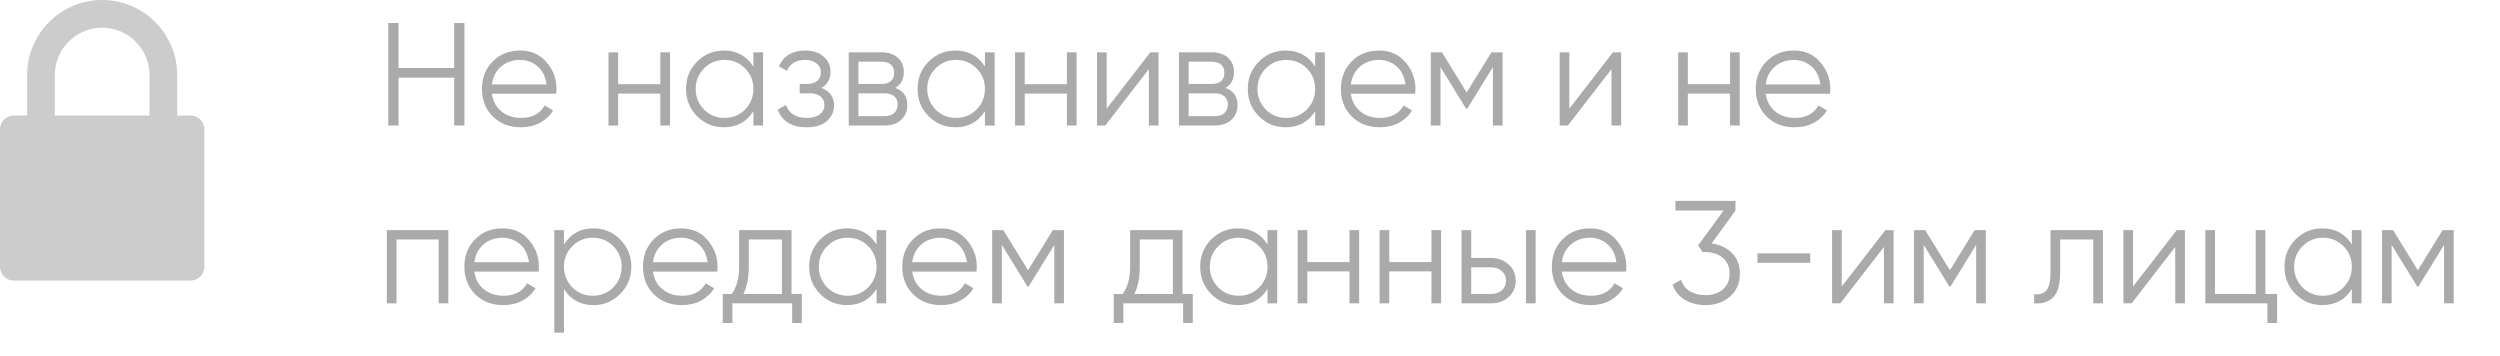 <?xml version="1.0" encoding="UTF-8"?> <svg xmlns="http://www.w3.org/2000/svg" width="239" height="34" viewBox="0 0 239 34" fill="none"> <path d="M18.211 11.044H16.94V7.173C16.94 3.218 13.722 0 9.768 0C5.812 0 2.595 3.218 2.595 7.173V11.044H1.324C0.593 11.044 0 11.636 0 12.367V25.502C0 26.233 0.593 26.826 1.324 26.826H18.211C18.941 26.826 19.535 26.233 19.535 25.502V12.367C19.535 11.636 18.941 11.044 18.211 11.044ZM5.242 7.173C5.242 4.677 7.272 2.648 9.768 2.648C12.263 2.648 14.293 4.677 14.293 7.173V11.044H5.242V7.173Z" fill="#CCCCCC"></path> <path d="M43.42 6.498V2.2H44.4V12H43.42V7.422H38.1V12H37.12V2.2H38.1V6.498H43.42ZM49.73 4.832C50.775 4.832 51.61 5.201 52.236 5.938C52.88 6.666 53.202 7.529 53.202 8.528C53.202 8.575 53.192 8.719 53.174 8.962H47.028C47.121 9.662 47.42 10.222 47.924 10.642C48.428 11.062 49.058 11.272 49.814 11.272C50.878 11.272 51.629 10.875 52.068 10.082L52.88 10.558C52.572 11.062 52.147 11.459 51.606 11.748C51.074 12.028 50.472 12.168 49.8 12.168C48.698 12.168 47.802 11.823 47.112 11.132C46.421 10.441 46.076 9.564 46.076 8.5C46.076 7.445 46.416 6.573 47.098 5.882C47.779 5.182 48.656 4.832 49.73 4.832ZM49.73 5.728C49.002 5.728 48.39 5.943 47.896 6.372C47.41 6.801 47.121 7.366 47.028 8.066H52.25C52.147 7.319 51.862 6.745 51.396 6.344C50.91 5.933 50.355 5.728 49.73 5.728ZM63.127 8.052V5H64.051V12H63.127V8.948H59.095V12H58.171V5H59.095V8.052H63.127ZM72.025 6.372V5H72.949V12H72.025V10.628C71.381 11.655 70.439 12.168 69.197 12.168C68.199 12.168 67.345 11.813 66.635 11.104C65.935 10.395 65.585 9.527 65.585 8.5C65.585 7.473 65.935 6.605 66.635 5.896C67.345 5.187 68.199 4.832 69.197 4.832C70.439 4.832 71.381 5.345 72.025 6.372ZM67.307 10.474C67.839 11.006 68.493 11.272 69.267 11.272C70.042 11.272 70.695 11.006 71.227 10.474C71.759 9.923 72.025 9.265 72.025 8.5C72.025 7.725 71.759 7.072 71.227 6.54C70.695 5.999 70.042 5.728 69.267 5.728C68.493 5.728 67.839 5.999 67.307 6.54C66.775 7.072 66.509 7.725 66.509 8.5C66.509 9.265 66.775 9.923 67.307 10.474ZM78.518 8.402C79.33 8.71 79.736 9.27 79.736 10.082C79.736 10.67 79.507 11.165 79.05 11.566C78.611 11.967 77.967 12.168 77.118 12.168C75.699 12.168 74.775 11.608 74.346 10.488L75.13 10.026C75.428 10.857 76.091 11.272 77.118 11.272C77.65 11.272 78.065 11.16 78.364 10.936C78.662 10.703 78.812 10.399 78.812 10.026C78.812 9.69 78.69 9.424 78.448 9.228C78.205 9.023 77.878 8.92 77.468 8.92H76.446V8.024H77.188C77.589 8.024 77.902 7.926 78.126 7.73C78.359 7.525 78.476 7.245 78.476 6.89C78.476 6.554 78.336 6.279 78.056 6.064C77.785 5.84 77.426 5.728 76.978 5.728C76.11 5.728 75.526 6.078 75.228 6.778L74.458 6.33C74.924 5.331 75.764 4.832 76.978 4.832C77.724 4.832 78.312 5.028 78.742 5.42C79.18 5.803 79.4 6.274 79.4 6.834C79.4 7.553 79.106 8.075 78.518 8.402ZM85.592 8.402C86.358 8.682 86.74 9.228 86.74 10.04C86.74 10.619 86.544 11.09 86.152 11.454C85.769 11.818 85.233 12 84.542 12H81.14V5H84.262C84.934 5 85.457 5.173 85.83 5.518C86.213 5.863 86.404 6.316 86.404 6.876C86.404 7.576 86.133 8.085 85.592 8.402ZM84.262 5.896H82.064V8.024H84.262C85.074 8.024 85.48 7.66 85.48 6.932C85.48 6.605 85.373 6.353 85.158 6.176C84.953 5.989 84.654 5.896 84.262 5.896ZM82.064 11.104H84.542C84.953 11.104 85.266 11.006 85.48 10.81C85.704 10.614 85.816 10.339 85.816 9.984C85.816 9.648 85.704 9.387 85.48 9.2C85.266 9.013 84.953 8.92 84.542 8.92H82.064V11.104ZM94.16 6.372V5H95.084V12H94.16V10.628C93.516 11.655 92.573 12.168 91.332 12.168C90.334 12.168 89.48 11.813 88.77 11.104C88.07 10.395 87.72 9.527 87.72 8.5C87.72 7.473 88.07 6.605 88.77 5.896C89.48 5.187 90.334 4.832 91.332 4.832C92.573 4.832 93.516 5.345 94.16 6.372ZM89.442 10.474C89.974 11.006 90.627 11.272 91.402 11.272C92.177 11.272 92.83 11.006 93.362 10.474C93.894 9.923 94.16 9.265 94.16 8.5C94.16 7.725 93.894 7.072 93.362 6.54C92.83 5.999 92.177 5.728 91.402 5.728C90.627 5.728 89.974 5.999 89.442 6.54C88.91 7.072 88.644 7.725 88.644 8.5C88.644 9.265 88.91 9.923 89.442 10.474ZM101.997 8.052V5H102.921V12H101.997V8.948H97.965V12H97.04V5H97.965V8.052H101.997ZM105.799 10.39L109.971 5H110.755V12H109.831V6.61L105.659 12H104.875V5H105.799V10.39ZM117.161 8.402C117.926 8.682 118.309 9.228 118.309 10.04C118.309 10.619 118.113 11.09 117.721 11.454C117.338 11.818 116.801 12 116.111 12H112.709V5H115.831C116.503 5 117.025 5.173 117.399 5.518C117.781 5.863 117.973 6.316 117.973 6.876C117.973 7.576 117.702 8.085 117.161 8.402ZM115.831 5.896H113.633V8.024H115.831C116.643 8.024 117.049 7.66 117.049 6.932C117.049 6.605 116.941 6.353 116.727 6.176C116.521 5.989 116.223 5.896 115.831 5.896ZM113.633 11.104H116.111C116.521 11.104 116.834 11.006 117.049 10.81C117.273 10.614 117.385 10.339 117.385 9.984C117.385 9.648 117.273 9.387 117.049 9.2C116.834 9.013 116.521 8.92 116.111 8.92H113.633V11.104ZM125.729 6.372V5H126.653V12H125.729V10.628C125.085 11.655 124.142 12.168 122.901 12.168C121.902 12.168 121.048 11.813 120.339 11.104C119.639 10.395 119.289 9.527 119.289 8.5C119.289 7.473 119.639 6.605 120.339 5.896C121.048 5.187 121.902 4.832 122.901 4.832C124.142 4.832 125.085 5.345 125.729 6.372ZM121.011 10.474C121.543 11.006 122.196 11.272 122.971 11.272C123.745 11.272 124.399 11.006 124.931 10.474C125.463 9.923 125.729 9.265 125.729 8.5C125.729 7.725 125.463 7.072 124.931 6.54C124.399 5.999 123.745 5.728 122.971 5.728C122.196 5.728 121.543 5.999 121.011 6.54C120.479 7.072 120.213 7.725 120.213 8.5C120.213 9.265 120.479 9.923 121.011 10.474ZM131.843 4.832C132.888 4.832 133.724 5.201 134.349 5.938C134.993 6.666 135.315 7.529 135.315 8.528C135.315 8.575 135.306 8.719 135.287 8.962H129.141C129.234 9.662 129.533 10.222 130.037 10.642C130.541 11.062 131.171 11.272 131.927 11.272C132.991 11.272 133.742 10.875 134.181 10.082L134.993 10.558C134.685 11.062 134.26 11.459 133.719 11.748C133.187 12.028 132.585 12.168 131.913 12.168C130.812 12.168 129.916 11.823 129.225 11.132C128.534 10.441 128.189 9.564 128.189 8.5C128.189 7.445 128.53 6.573 129.211 5.882C129.892 5.182 130.77 4.832 131.843 4.832ZM131.843 5.728C131.115 5.728 130.504 5.943 130.009 6.372C129.524 6.801 129.234 7.366 129.141 8.066H134.363C134.26 7.319 133.976 6.745 133.509 6.344C133.024 5.933 132.468 5.728 131.843 5.728ZM142.581 5H143.645V12H142.721V6.414L140.271 10.39H140.159L137.709 6.414V12H136.785V5H137.849L140.215 8.836L142.581 5ZM150.027 10.39L154.199 5H154.983V12H154.059V6.61L149.887 12H149.103V5H150.027V10.39ZM165.393 8.052V5H166.317V12H165.393V8.948H161.361V12H160.437V5H161.361V8.052H165.393ZM171.505 4.832C172.55 4.832 173.386 5.201 174.011 5.938C174.655 6.666 174.977 7.529 174.977 8.528C174.977 8.575 174.968 8.719 174.949 8.962H168.803C168.896 9.662 169.195 10.222 169.699 10.642C170.203 11.062 170.833 11.272 171.589 11.272C172.653 11.272 173.404 10.875 173.843 10.082L174.655 10.558C174.347 11.062 173.922 11.459 173.381 11.748C172.849 12.028 172.247 12.168 171.575 12.168C170.474 12.168 169.578 11.823 168.887 11.132C168.196 10.441 167.851 9.564 167.851 8.5C167.851 7.445 168.192 6.573 168.873 5.882C169.554 5.182 170.432 4.832 171.505 4.832ZM171.505 5.728C170.777 5.728 170.166 5.943 169.671 6.372C169.186 6.801 168.896 7.366 168.803 8.066H174.025C173.922 7.319 173.638 6.745 173.171 6.344C172.686 5.933 172.13 5.728 171.505 5.728ZM36.98 22H42.86V29H41.936V22.896H37.904V29H36.98V22ZM48.048 21.832C49.093 21.832 49.929 22.201 50.554 22.938C51.198 23.666 51.52 24.529 51.52 25.528C51.52 25.575 51.511 25.719 51.492 25.962H45.346C45.439 26.662 45.738 27.222 46.242 27.642C46.746 28.062 47.376 28.272 48.132 28.272C49.196 28.272 49.947 27.875 50.386 27.082L51.198 27.558C50.89 28.062 50.465 28.459 49.924 28.748C49.392 29.028 48.79 29.168 48.118 29.168C47.017 29.168 46.121 28.823 45.43 28.132C44.739 27.441 44.394 26.564 44.394 25.5C44.394 24.445 44.735 23.573 45.416 22.882C46.097 22.182 46.975 21.832 48.048 21.832ZM48.048 22.728C47.32 22.728 46.709 22.943 46.214 23.372C45.729 23.801 45.439 24.366 45.346 25.066H50.568C50.465 24.319 50.181 23.745 49.714 23.344C49.229 22.933 48.673 22.728 48.048 22.728ZM56.742 21.832C57.74 21.832 58.59 22.187 59.29 22.896C59.999 23.605 60.354 24.473 60.354 25.5C60.354 26.527 59.999 27.395 59.29 28.104C58.59 28.813 57.74 29.168 56.742 29.168C55.5 29.168 54.558 28.655 53.914 27.628V31.8H52.99V22H53.914V23.372C54.558 22.345 55.5 21.832 56.742 21.832ZM54.712 27.474C55.244 28.006 55.897 28.272 56.672 28.272C57.446 28.272 58.1 28.006 58.632 27.474C59.164 26.923 59.43 26.265 59.43 25.5C59.43 24.725 59.164 24.072 58.632 23.54C58.1 22.999 57.446 22.728 56.672 22.728C55.897 22.728 55.244 22.999 54.712 23.54C54.18 24.072 53.914 24.725 53.914 25.5C53.914 26.265 54.18 26.923 54.712 27.474ZM65.124 21.832C66.169 21.832 67.005 22.201 67.63 22.938C68.274 23.666 68.596 24.529 68.596 25.528C68.596 25.575 68.587 25.719 68.568 25.962H62.422C62.516 26.662 62.814 27.222 63.318 27.642C63.822 28.062 64.452 28.272 65.208 28.272C66.272 28.272 67.023 27.875 67.462 27.082L68.274 27.558C67.966 28.062 67.541 28.459 67 28.748C66.468 29.028 65.866 29.168 65.194 29.168C64.093 29.168 63.197 28.823 62.506 28.132C61.816 27.441 61.47 26.564 61.47 25.5C61.47 24.445 61.811 23.573 62.492 22.882C63.173 22.182 64.051 21.832 65.124 21.832ZM65.124 22.728C64.396 22.728 63.785 22.943 63.29 23.372C62.805 23.801 62.516 24.366 62.422 25.066H67.644C67.541 24.319 67.257 23.745 66.79 23.344C66.305 22.933 65.749 22.728 65.124 22.728ZM75.672 22V28.104H76.653V30.876H75.728V29H70.016V30.876H69.093V28.104H69.947C70.422 27.469 70.66 26.587 70.66 25.458V22H75.672ZM71.067 28.104H74.749V22.896H71.585V25.458C71.585 26.541 71.412 27.423 71.067 28.104ZM83.797 23.372V22H84.721V29H83.797V27.628C83.153 28.655 82.21 29.168 80.969 29.168C79.97 29.168 79.116 28.813 78.407 28.104C77.707 27.395 77.357 26.527 77.357 25.5C77.357 24.473 77.707 23.605 78.407 22.896C79.116 22.187 79.97 21.832 80.969 21.832C82.21 21.832 83.153 22.345 83.797 23.372ZM79.079 27.474C79.611 28.006 80.264 28.272 81.039 28.272C81.814 28.272 82.467 28.006 82.999 27.474C83.531 26.923 83.797 26.265 83.797 25.5C83.797 24.725 83.531 24.072 82.999 23.54C82.467 22.999 81.814 22.728 81.039 22.728C80.264 22.728 79.611 22.999 79.079 23.54C78.547 24.072 78.281 24.725 78.281 25.5C78.281 26.265 78.547 26.923 79.079 27.474ZM89.911 21.832C90.957 21.832 91.792 22.201 92.417 22.938C93.061 23.666 93.383 24.529 93.383 25.528C93.383 25.575 93.374 25.719 93.355 25.962H87.209C87.303 26.662 87.601 27.222 88.105 27.642C88.609 28.062 89.239 28.272 89.995 28.272C91.059 28.272 91.811 27.875 92.249 27.082L93.061 27.558C92.753 28.062 92.329 28.459 91.787 28.748C91.255 29.028 90.653 29.168 89.981 29.168C88.88 29.168 87.984 28.823 87.293 28.132C86.603 27.441 86.257 26.564 86.257 25.5C86.257 24.445 86.598 23.573 87.279 22.882C87.961 22.182 88.838 21.832 89.911 21.832ZM89.911 22.728C89.183 22.728 88.572 22.943 88.077 23.372C87.592 23.801 87.303 24.366 87.209 25.066H92.431C92.329 24.319 92.044 23.745 91.577 23.344C91.092 22.933 90.537 22.728 89.911 22.728ZM100.649 22H101.713V29H100.789V23.414L98.339 27.39H98.227L95.777 23.414V29H94.853V22H95.917L98.283 25.836L100.649 22ZM113.051 22V28.104H114.031V30.876H113.107V29H107.395V30.876H106.471V28.104H107.325C107.801 27.469 108.039 26.587 108.039 25.458V22H113.051ZM108.445 28.104H112.127V22.896H108.963V25.458C108.963 26.541 108.791 27.423 108.445 28.104ZM121.176 23.372V22H122.1V29H121.176V27.628C120.532 28.655 119.589 29.168 118.348 29.168C117.349 29.168 116.495 28.813 115.786 28.104C115.086 27.395 114.736 26.527 114.736 25.5C114.736 24.473 115.086 23.605 115.786 22.896C116.495 22.187 117.349 21.832 118.348 21.832C119.589 21.832 120.532 22.345 121.176 23.372ZM116.458 27.474C116.99 28.006 117.643 28.272 118.418 28.272C119.192 28.272 119.846 28.006 120.378 27.474C120.91 26.923 121.176 26.265 121.176 25.5C121.176 24.725 120.91 24.072 120.378 23.54C119.846 22.999 119.192 22.728 118.418 22.728C117.643 22.728 116.99 22.999 116.458 23.54C115.926 24.072 115.66 24.725 115.66 25.5C115.66 26.265 115.926 26.923 116.458 27.474ZM129.012 25.052V22H129.936V29H129.012V25.948H124.98V29H124.056V22H124.98V25.052H129.012ZM136.846 25.052V22H137.77V29H136.846V25.948H132.814V29H131.89V22H132.814V25.052H136.846ZM140.648 24.66H142.566C143.21 24.66 143.761 24.865 144.218 25.276C144.675 25.677 144.904 26.195 144.904 26.83C144.904 27.474 144.675 27.997 144.218 28.398C143.779 28.799 143.229 29 142.566 29H139.724V22H140.648V24.66ZM145.884 29V22H146.808V29H145.884ZM140.648 28.104H142.566C142.967 28.104 143.303 27.987 143.574 27.754C143.845 27.511 143.98 27.203 143.98 26.83C143.98 26.457 143.845 26.153 143.574 25.92C143.303 25.677 142.967 25.556 142.566 25.556H140.648V28.104ZM152.009 21.832C153.054 21.832 153.89 22.201 154.515 22.938C155.159 23.666 155.481 24.529 155.481 25.528C155.481 25.575 155.472 25.719 155.453 25.962H149.307C149.4 26.662 149.699 27.222 150.203 27.642C150.707 28.062 151.337 28.272 152.093 28.272C153.157 28.272 153.908 27.875 154.347 27.082L155.159 27.558C154.851 28.062 154.426 28.459 153.885 28.748C153.353 29.028 152.751 29.168 152.079 29.168C150.978 29.168 150.082 28.823 149.391 28.132C148.7 27.441 148.355 26.564 148.355 25.5C148.355 24.445 148.696 23.573 149.377 22.882C150.058 22.182 150.936 21.832 152.009 21.832ZM152.009 22.728C151.281 22.728 150.67 22.943 150.175 23.372C149.69 23.801 149.4 24.366 149.307 25.066H154.529C154.426 24.319 154.142 23.745 153.675 23.344C153.19 22.933 152.634 22.728 152.009 22.728ZM165.911 20.124L163.629 23.274C164.403 23.367 165.047 23.671 165.561 24.184C166.074 24.669 166.331 25.327 166.331 26.158C166.331 27.082 166.009 27.819 165.365 28.37C164.739 28.902 163.965 29.168 163.041 29.168C162.303 29.168 161.65 29 161.081 28.664C160.511 28.319 160.115 27.838 159.891 27.222L160.703 26.746C160.861 27.222 161.141 27.586 161.543 27.838C161.953 28.09 162.453 28.216 163.041 28.216C163.731 28.216 164.287 28.034 164.707 27.67C165.136 27.297 165.351 26.793 165.351 26.158C165.351 25.523 165.136 25.024 164.707 24.66C164.287 24.287 163.731 24.1 163.041 24.1V24.086L163.027 24.1H162.761L162.341 23.456L164.777 20.124H160.171V19.2H165.911V20.124ZM173.055 25.122H168.015V24.226H173.055V25.122ZM176.072 27.39L180.244 22H181.028V29H180.104V23.61L175.932 29H175.148V22H176.072V27.39ZM188.778 22H189.842V29H188.918V23.414L186.468 27.39H186.356L183.906 23.414V29H182.982V22H184.046L186.412 25.836L188.778 22ZM196.028 22H201.04V29H200.116V22.896H196.952V26.018C196.952 27.185 196.728 27.987 196.28 28.426C195.842 28.865 195.235 29.056 194.46 29V28.132C195.002 28.188 195.398 28.057 195.65 27.74C195.902 27.423 196.028 26.849 196.028 26.018V22ZM203.922 27.39L208.094 22H208.878V29H207.954V23.61L203.782 29H202.998V22H203.922V27.39ZM216.572 22V28.104H217.692V30.876H216.768V29H210.832V22H211.756V28.104H215.648V22H216.572ZM224.836 23.372V22H225.76V29H224.836V27.628C224.192 28.655 223.249 29.168 222.008 29.168C221.009 29.168 220.155 28.813 219.446 28.104C218.746 27.395 218.396 26.527 218.396 25.5C218.396 24.473 218.746 23.605 219.446 22.896C220.155 22.187 221.009 21.832 222.008 21.832C223.249 21.832 224.192 22.345 224.836 23.372ZM220.118 27.474C220.65 28.006 221.303 28.272 222.078 28.272C222.853 28.272 223.506 28.006 224.038 27.474C224.57 26.923 224.836 26.265 224.836 25.5C224.836 24.725 224.57 24.072 224.038 23.54C223.506 22.999 222.853 22.728 222.078 22.728C221.303 22.728 220.65 22.999 220.118 23.54C219.586 24.072 219.32 24.725 219.32 25.5C219.32 26.265 219.586 26.923 220.118 27.474ZM233.512 22H234.576V29H233.652V23.414L231.202 27.39H231.09L228.64 23.414V29H227.716V22H228.78L231.146 25.836L233.512 22Z" fill="#AAAAAA"></path> </svg> 